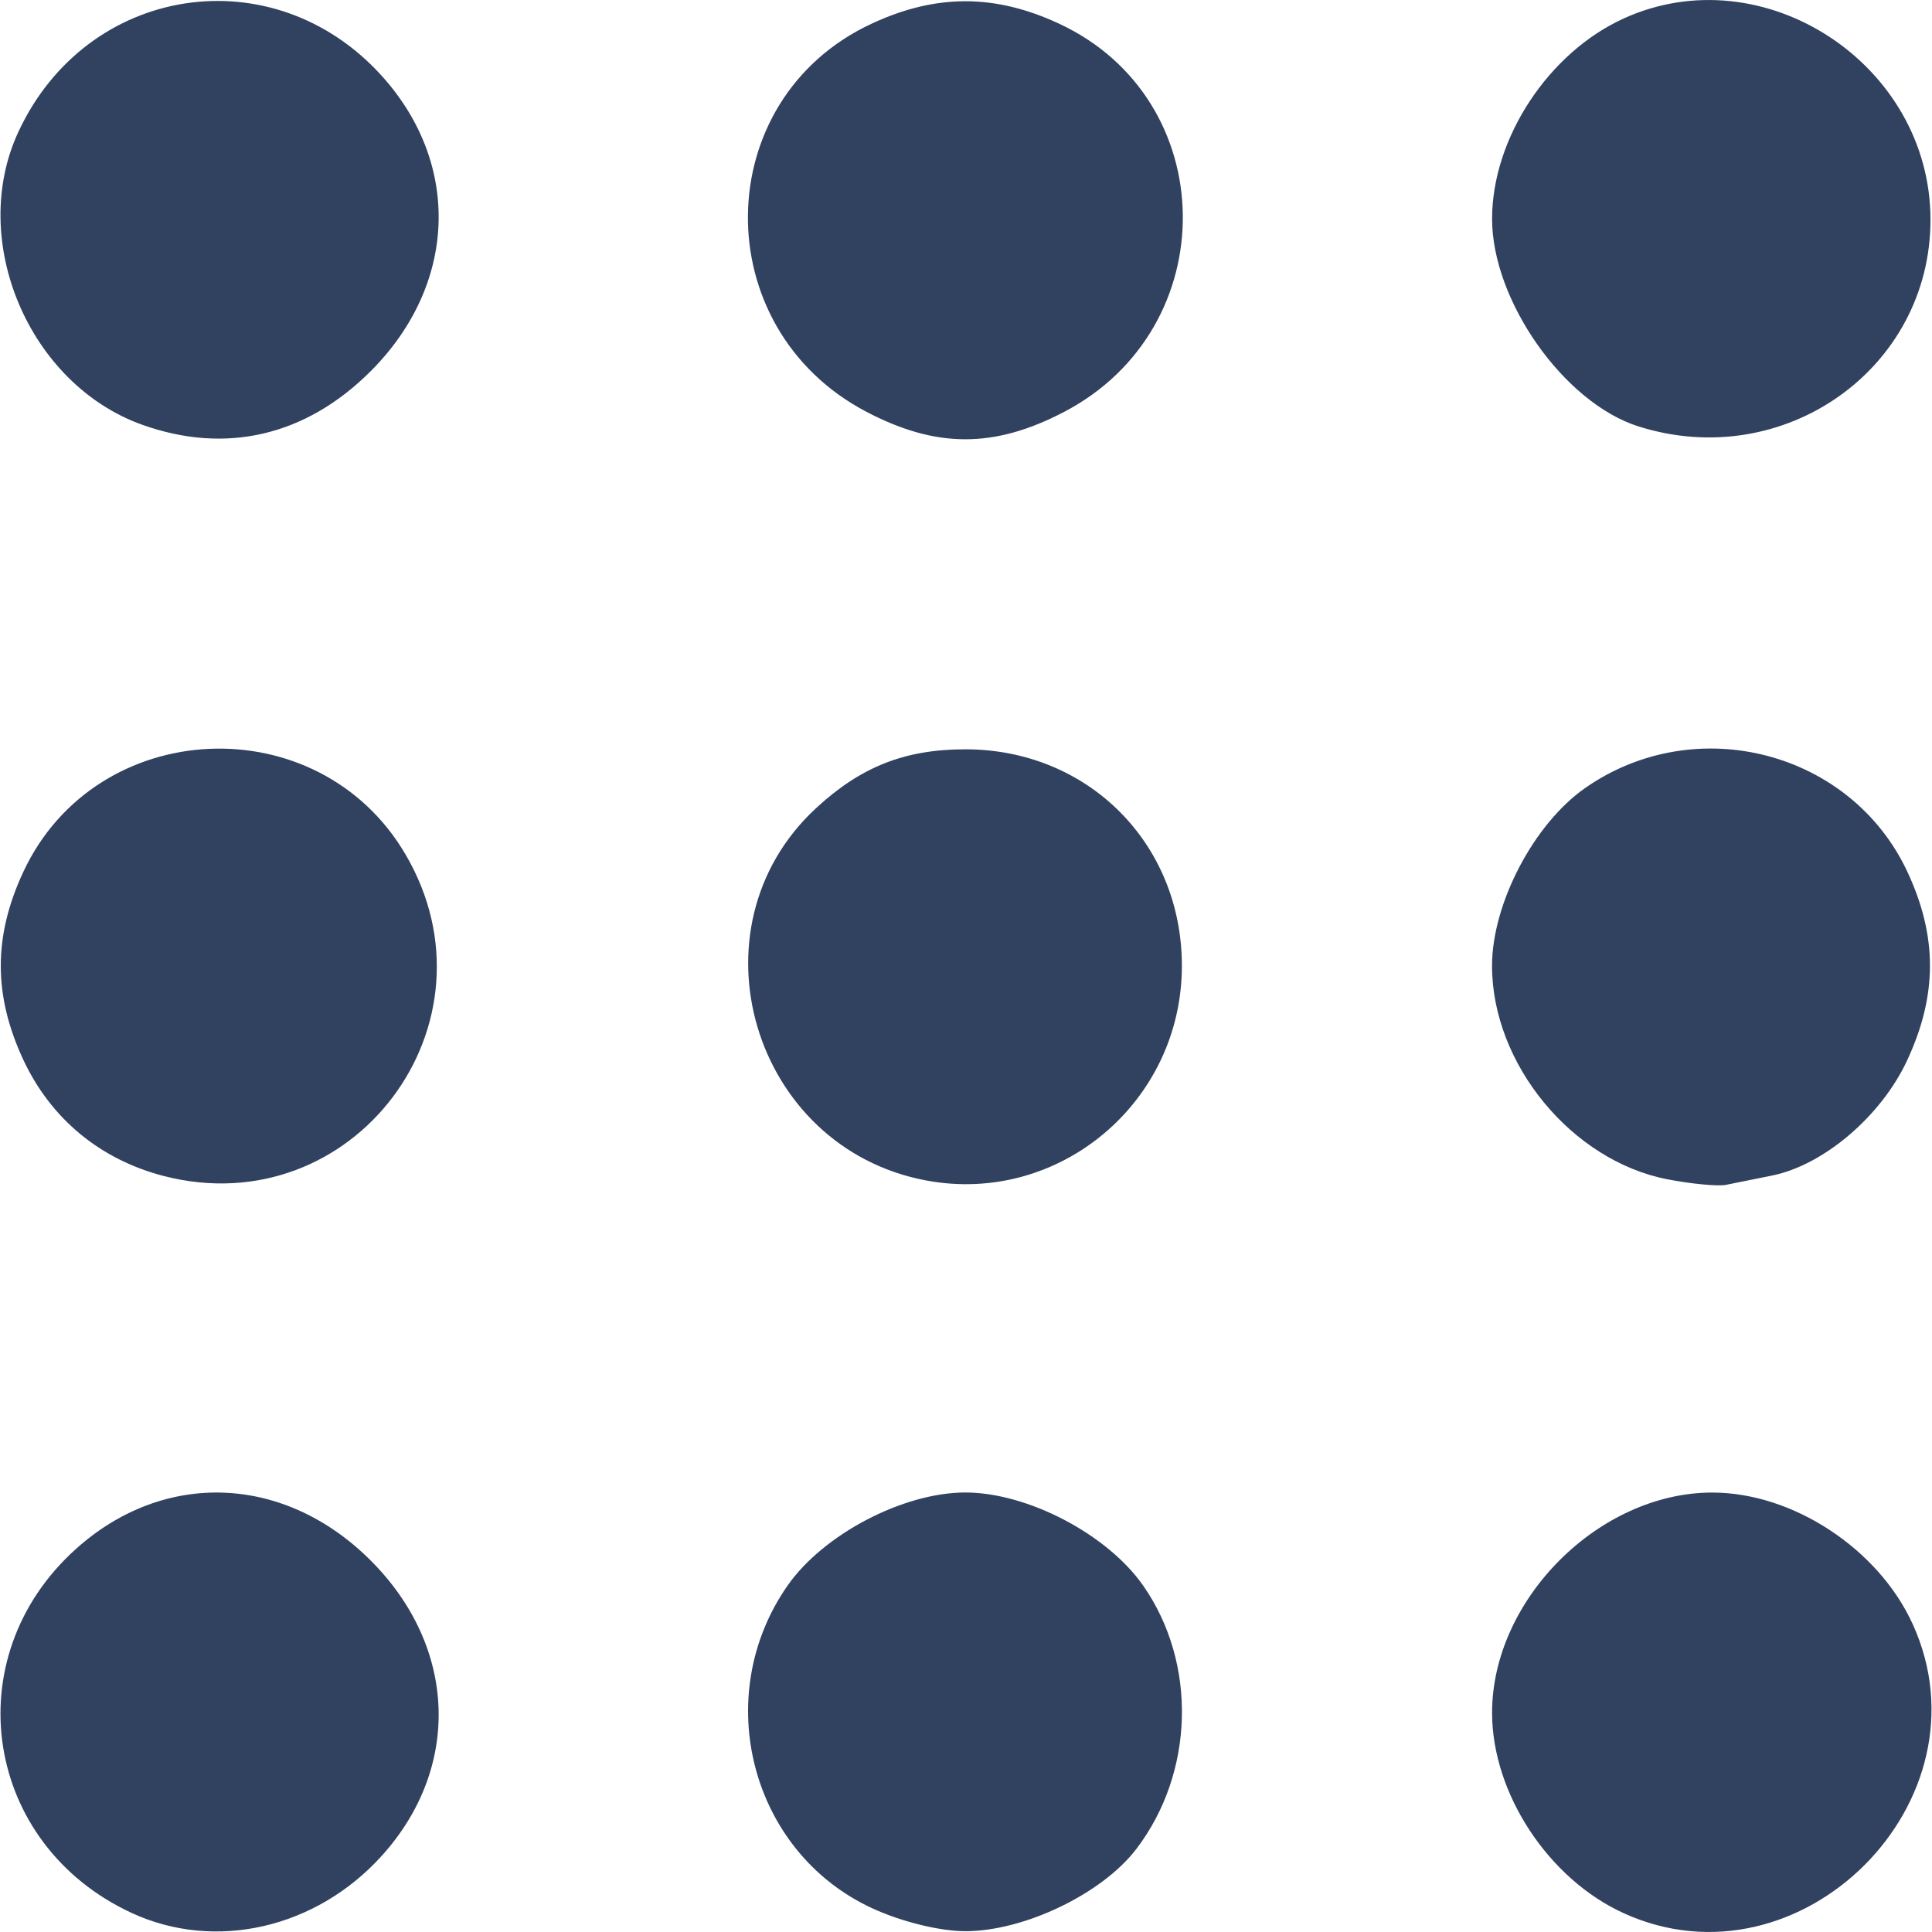 <svg xmlns="http://www.w3.org/2000/svg" width="800.4" height="800.4"><path d="M54.47 792.47c-61.2-28.397-73.065-105.636-23.14-150.647 36.567-32.969 86.515-31.06 122.246 4.67 35.73 35.73 37.638 85.679 4.67 122.246-27.238 30.211-69.151 39.796-103.776 23.73zm306.61-2.03c-50.06-23.31-66.831-87.684-34.797-133.559 14.84-21.252 47.902-38.56 73.655-38.56s58.814 17.308 73.654 38.56c22.441 32.136 21.263 77.542-2.832 109.132-14.129 18.524-46.427 34.054-70.822 34.054-10.677 0-26.717-3.974-38.858-9.627zm311.595 2.168c-31.195-14.208-54.46-49.583-54.525-82.906-.09-47.025 44.334-91.45 91.36-91.359 33.322.064 68.697 23.33 82.905 54.525 33.31 73.14-46.6 153.05-119.74 119.74zM67.887 487.21c-26.362-6.796-46.876-23.776-58.258-48.221-12.406-26.644-12.406-51.073 0-77.717 30.133-64.715 122.245-68.944 158.388-7.271 41.033 70.018-21.671 153.437-100.13 133.21zm315.889 1.855c-72.066-13.445-99.18-104.642-45.827-154.132 18.624-17.276 36.908-24.503 61.989-24.503 50.773 0 89.7 38.928 89.7 89.7 0 56.493-50.837 99.201-105.862 88.935zm307.082-.484c-39.688-7.657-72.73-47.84-72.73-88.45 0-25.754 17.308-58.814 38.56-73.655 45.875-32.035 110.25-15.263 133.559 34.796 12.454 26.749 12.412 51.06-.137 78.013-10.776 23.144-34.6 43.44-56.05 47.75-7.094 1.425-15.625 3.145-18.959 3.822-3.333.677-14.243-.347-24.243-2.276zM59.015 176.005C11.965 159.233-13.28 99.66 7.599 54.663c28.396-61.2 105.635-73.065 150.647-23.14 32.968 36.566 31.06 86.515-4.67 122.245-26.792 26.792-59.924 34.583-94.561 22.237zm300.037-5.351C292.525 135.899 293.72 41.187 361.08 9.822c26.644-12.407 51.072-12.407 77.716 0 67.361 31.365 68.555 126.077 2.027 160.832-28.919 15.107-52.852 15.107-81.77 0zm319.684 5.98c-30.817-9.769-60.651-52.154-60.586-86.075.064-33.323 23.33-68.698 54.525-82.905 57.948-26.392 127.1 18.97 127.1 83.374 0 61.783-60.717 104.725-121.039 85.605z" fill="#314160"/></svg>